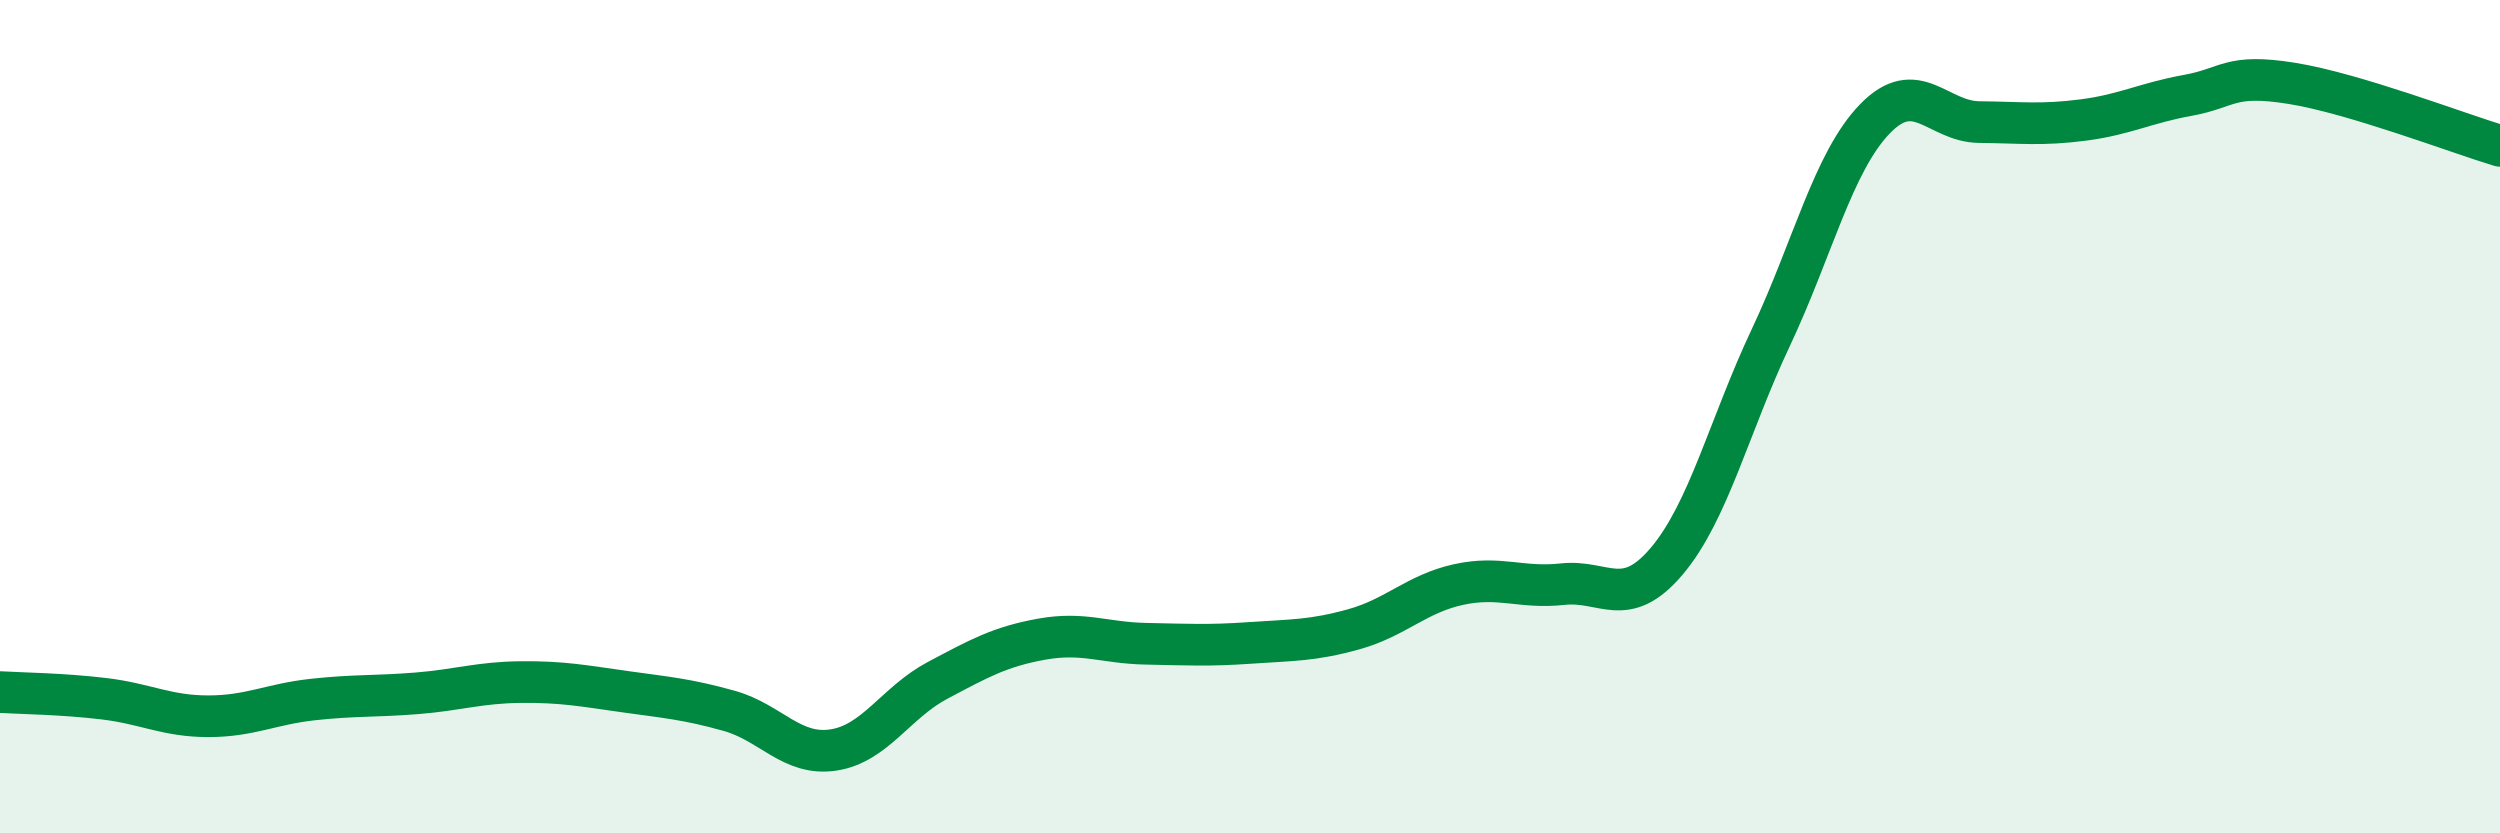 
    <svg width="60" height="20" viewBox="0 0 60 20" xmlns="http://www.w3.org/2000/svg">
      <path
        d="M 0,16.61 C 0.5,16.64 1.5,16.65 2.5,16.77 C 3.5,16.89 4,17.19 5,17.19 C 6,17.19 6.5,16.9 7.5,16.79 C 8.5,16.68 9,16.72 10,16.64 C 11,16.56 11.5,16.38 12.5,16.37 C 13.5,16.36 14,16.46 15,16.6 C 16,16.74 16.5,16.78 17.5,17.06 C 18.5,17.34 19,18.15 20,18 C 21,17.85 21.5,16.86 22.5,16.33 C 23.5,15.8 24,15.52 25,15.34 C 26,15.16 26.5,15.43 27.5,15.45 C 28.5,15.47 29,15.5 30,15.43 C 31,15.36 31.5,15.38 32.5,15.1 C 33.5,14.82 34,14.25 35,14.03 C 36,13.81 36.5,14.13 37.5,14.02 C 38.5,13.91 39,14.65 40,13.47 C 41,12.29 41.5,10.22 42.5,8.1 C 43.5,5.98 44,3.88 45,2.85 C 46,1.82 46.5,2.92 47.5,2.93 C 48.5,2.94 49,3.01 50,2.88 C 51,2.75 51.5,2.47 52.5,2.29 C 53.5,2.11 53.5,1.76 55,2 C 56.5,2.24 59,3.2 60,3.5L60 20L0 20Z"
        fill="#008740"
        opacity="0.1"
        stroke-linecap="round"
        stroke-linejoin="round"
      />
      <path
        d="M 0,16.61 C 0.5,16.64 1.5,16.65 2.5,16.77 C 3.5,16.89 4,17.19 5,17.19 C 6,17.19 6.5,16.9 7.5,16.79 C 8.5,16.68 9,16.72 10,16.64 C 11,16.56 11.5,16.38 12.5,16.37 C 13.5,16.36 14,16.46 15,16.6 C 16,16.74 16.5,16.78 17.5,17.06 C 18.5,17.34 19,18.15 20,18 C 21,17.85 21.5,16.86 22.5,16.33 C 23.5,15.8 24,15.52 25,15.34 C 26,15.16 26.5,15.43 27.5,15.45 C 28.5,15.47 29,15.5 30,15.43 C 31,15.36 31.5,15.38 32.5,15.1 C 33.5,14.82 34,14.25 35,14.03 C 36,13.81 36.5,14.13 37.5,14.02 C 38.5,13.91 39,14.65 40,13.47 C 41,12.29 41.5,10.22 42.5,8.1 C 43.5,5.98 44,3.88 45,2.85 C 46,1.82 46.5,2.92 47.5,2.93 C 48.5,2.94 49,3.01 50,2.88 C 51,2.75 51.5,2.47 52.5,2.29 C 53.5,2.11 53.5,1.76 55,2 C 56.5,2.24 59,3.2 60,3.5"
        stroke="#008740"
        stroke-width="1"
        fill="none"
        stroke-linecap="round"
        stroke-linejoin="round"
      />
    </svg>
  